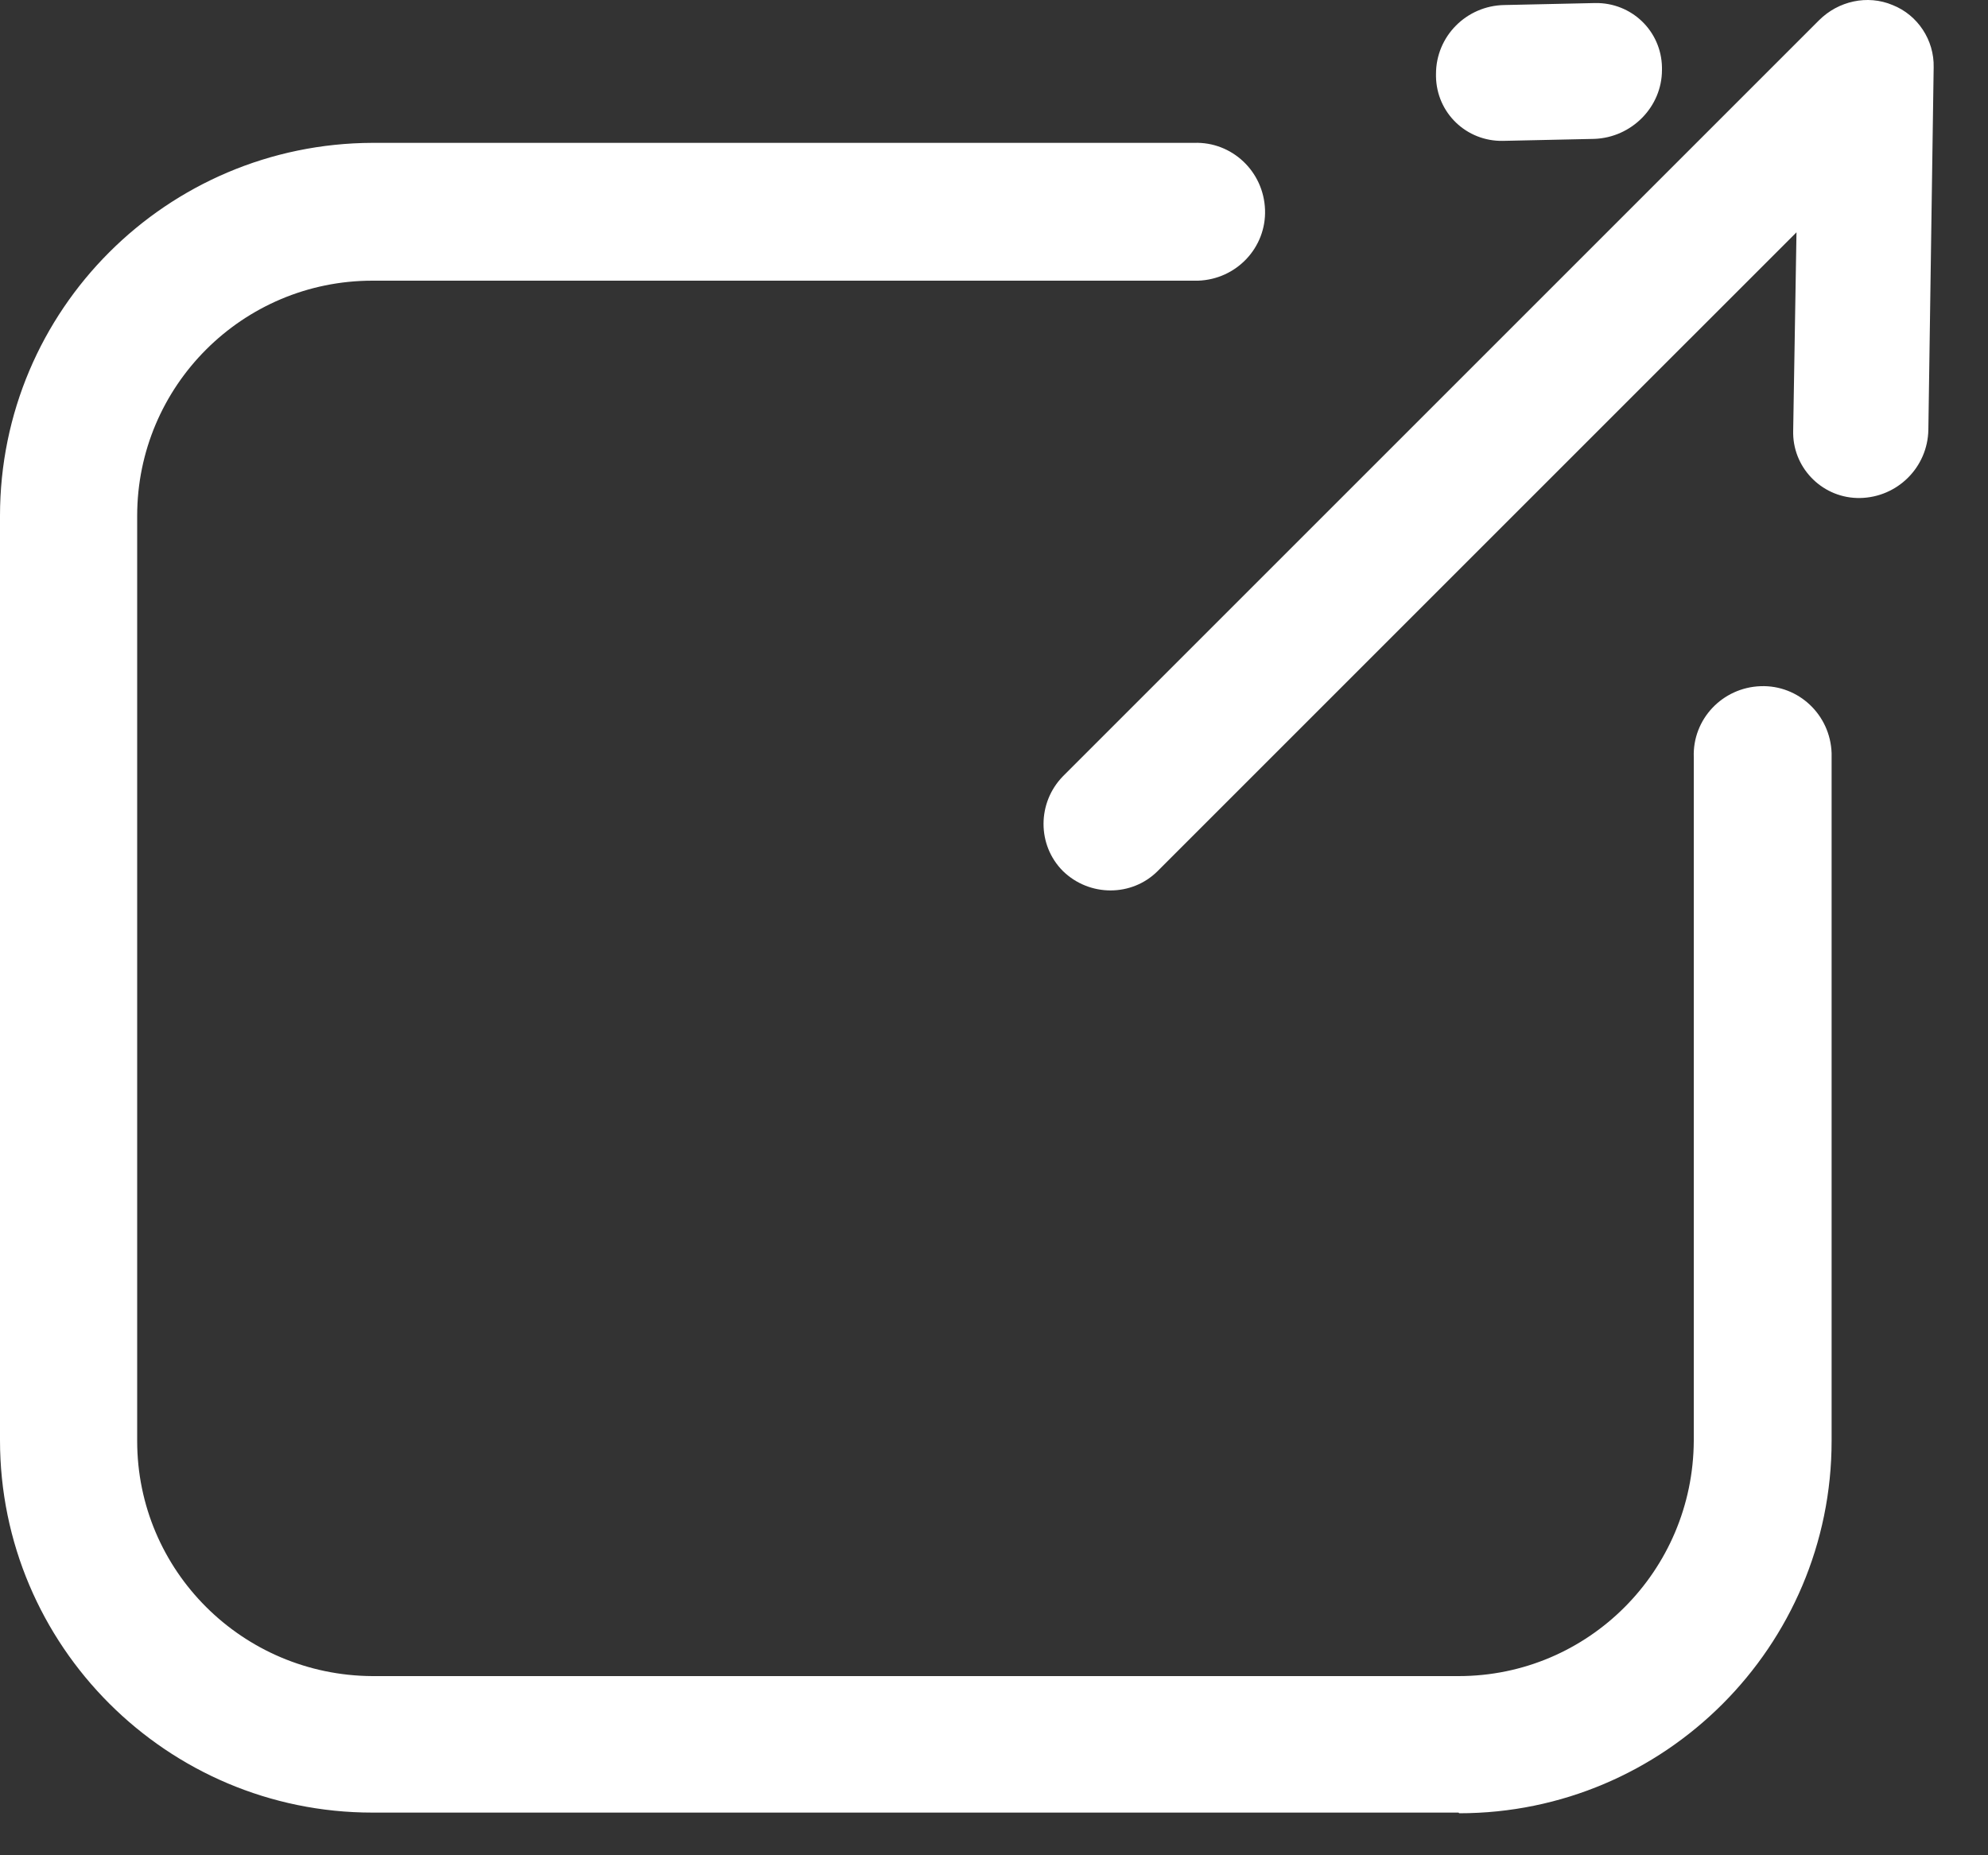 <svg width="30" height="28" viewBox="0 0 30 28" fill="none" xmlns="http://www.w3.org/2000/svg">
<rect x="0" y="0" width="30" height="28" fill="#333333" stroke="none"/>
<path d="M28.07 7.516C27.52 7.526 27.07 7.086 27.06 6.546V6.506L27.11 3.506L17.47 13.146C17.08 13.536 16.44 13.536 16.04 13.146C15.65 12.756 15.65 12.116 16.04 11.716L27.45 0.306C27.74 0.016 28.18 -0.084 28.56 0.076C28.94 0.226 29.19 0.606 29.18 1.016L29.1 6.486C29.09 7.056 28.63 7.506 28.07 7.516ZM24.06 2.096L22.68 2.126C22.13 2.136 21.68 1.706 21.67 1.156V1.116C21.67 0.546 22.13 0.086 22.7 0.076L24.07 0.046C24.62 0.036 25.07 0.466 25.08 1.016V1.056C25.08 1.616 24.62 2.076 24.06 2.096Z" fill="white"/>
<path d="M22.01 27.356H5.62C2.52 27.356 0 24.836 0 21.736V7.786C0 4.676 2.52 2.166 5.62 2.156H18.02C18.59 2.136 19.07 2.586 19.09 3.166C19.11 3.736 18.66 4.216 18.08 4.236C18.06 4.236 18.04 4.236 18.02 4.236H5.62C3.66 4.236 2.07 5.826 2.07 7.786V21.746C2.07 23.706 3.66 25.286 5.62 25.296H22.01C23.97 25.296 25.55 23.706 25.56 21.746V11.426C25.54 10.856 25.99 10.376 26.57 10.356C27.14 10.336 27.62 10.786 27.64 11.366C27.64 11.386 27.64 11.406 27.64 11.426V21.746C27.64 24.846 25.12 27.366 22.02 27.366" fill="white"/>
</svg>
